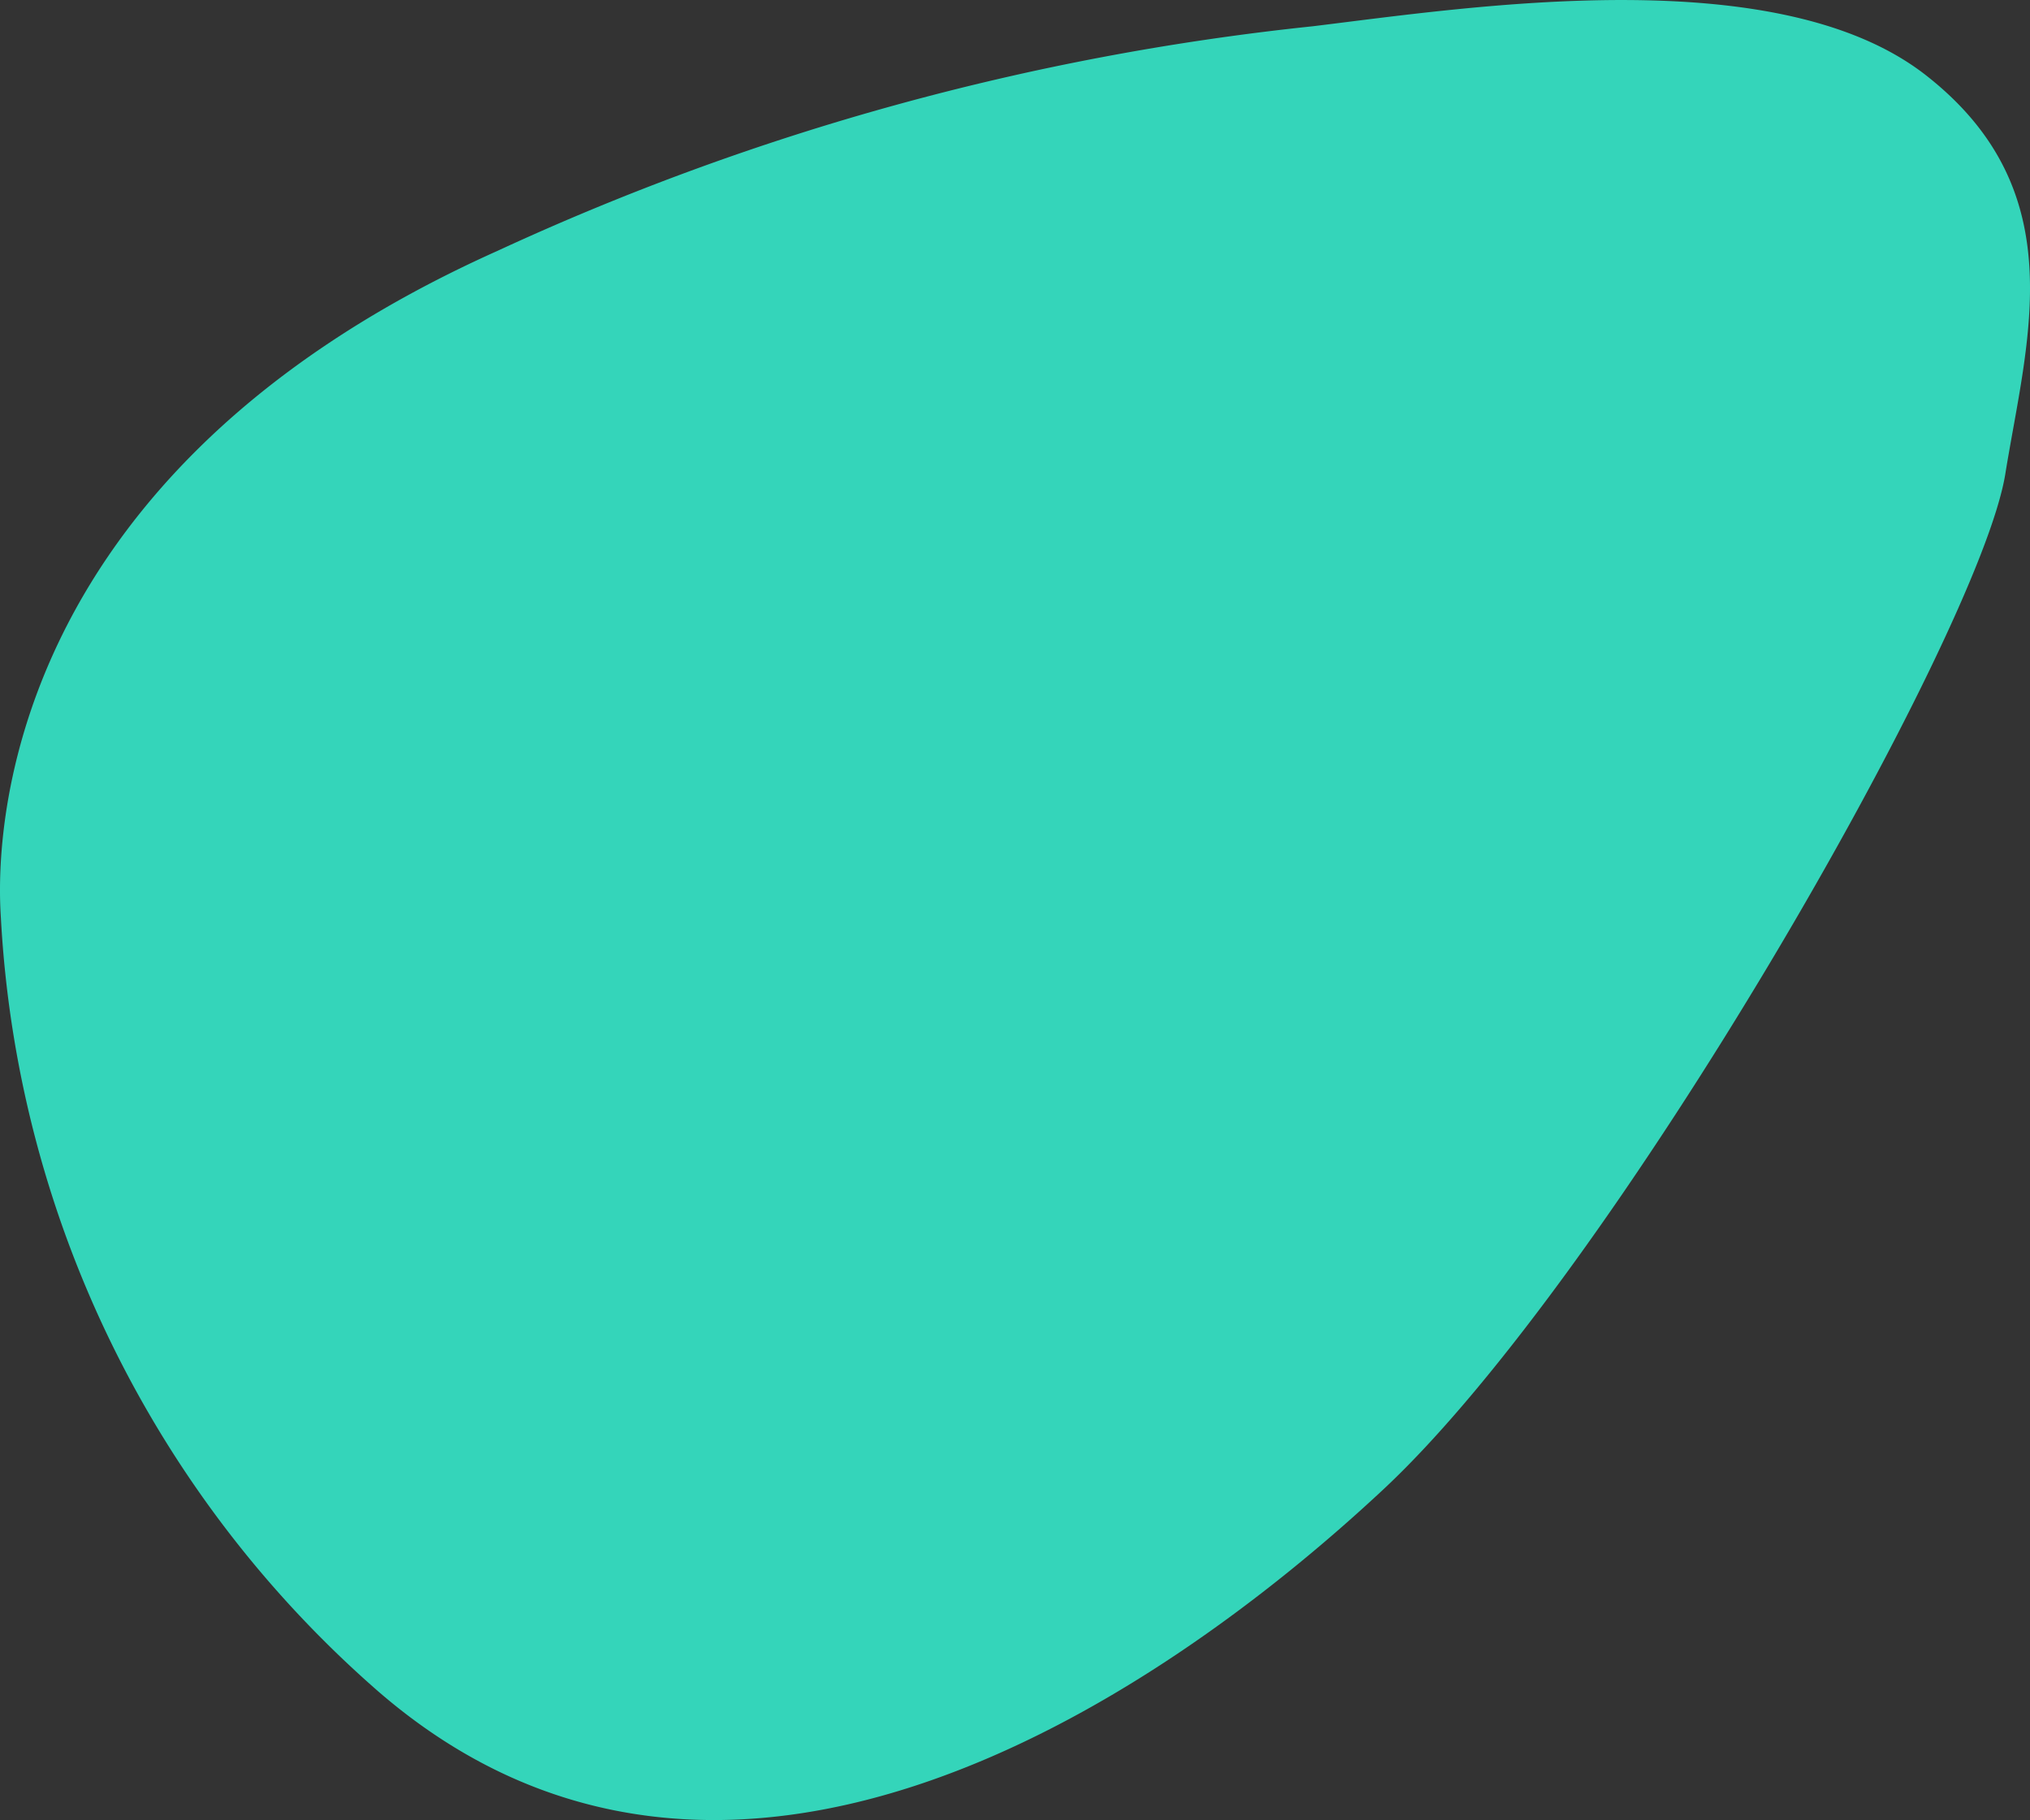 <svg xmlns="http://www.w3.org/2000/svg" viewBox="0 0 104.13 93.345">
  <rect x="0" y="0" width="104.13" height="93.345" fill="#333333" stroke="none"/>
  <defs>
    <style>
      .cls-1 {
        fill: #34d5ba;
      }

      .cls-2 {
        fill: none;
        stroke: #fff;
        stroke-linecap: round;
        stroke-linejoin: round;
      }
       .cls-2 {
            stroke-dasharray: 1000;
            stroke-dashoffset: 1000;
            animation: dash 10s linear alternate infinite;
        }

        @keyframes dash {
            0% {
                stroke-dashoffset: 1000;
            }
            50% {
                stroke-dashoffset: 0;
            }
            100% {
                stroke-dashoffset: 1000;
            }
        }
    </style>
  </defs>
  <g id="Group_156" data-name="Group 156" transform="translate(-439 -80.143)">
    <g id="grow" transform="translate(431.573 61.79)">
      <g id="grow-2" data-name="grow" transform="translate(7.427 18.353)">
        <g id="Group-23" transform="translate(0 0)">
          <path id="Line-Copy-5" class="cls-1" d="M56.77-.3C64.982-1.3,80.632-3.729,88.227,2.219S93.41,15.732,92.29,22.664c-1.326,8.2-20.068,41.024-31.9,52.073S26.517,100.37,8.86,85.126A56.678,56.678,0,0,1-10.527,45.439c-.094-1.685-1.677-22.066,25.48-34.223A132.449,132.449,0,0,1,56.77-.3Z" transform="translate(10.573 1.647)"/>
          <path id="Path-3" class="cls-2" d="M47.368,32.915,75.986,32.8,73.159,55.142" transform="translate(-4.268 -7.176)"/>
          <path id="Path-3_1_" class="cls-2" d="M24.258,49.862l28.617-.114L50.049,72.09" transform="translate(1.651 -11.517)"/>
        </g>
      </g>
    </g>
  </g>
</svg>
